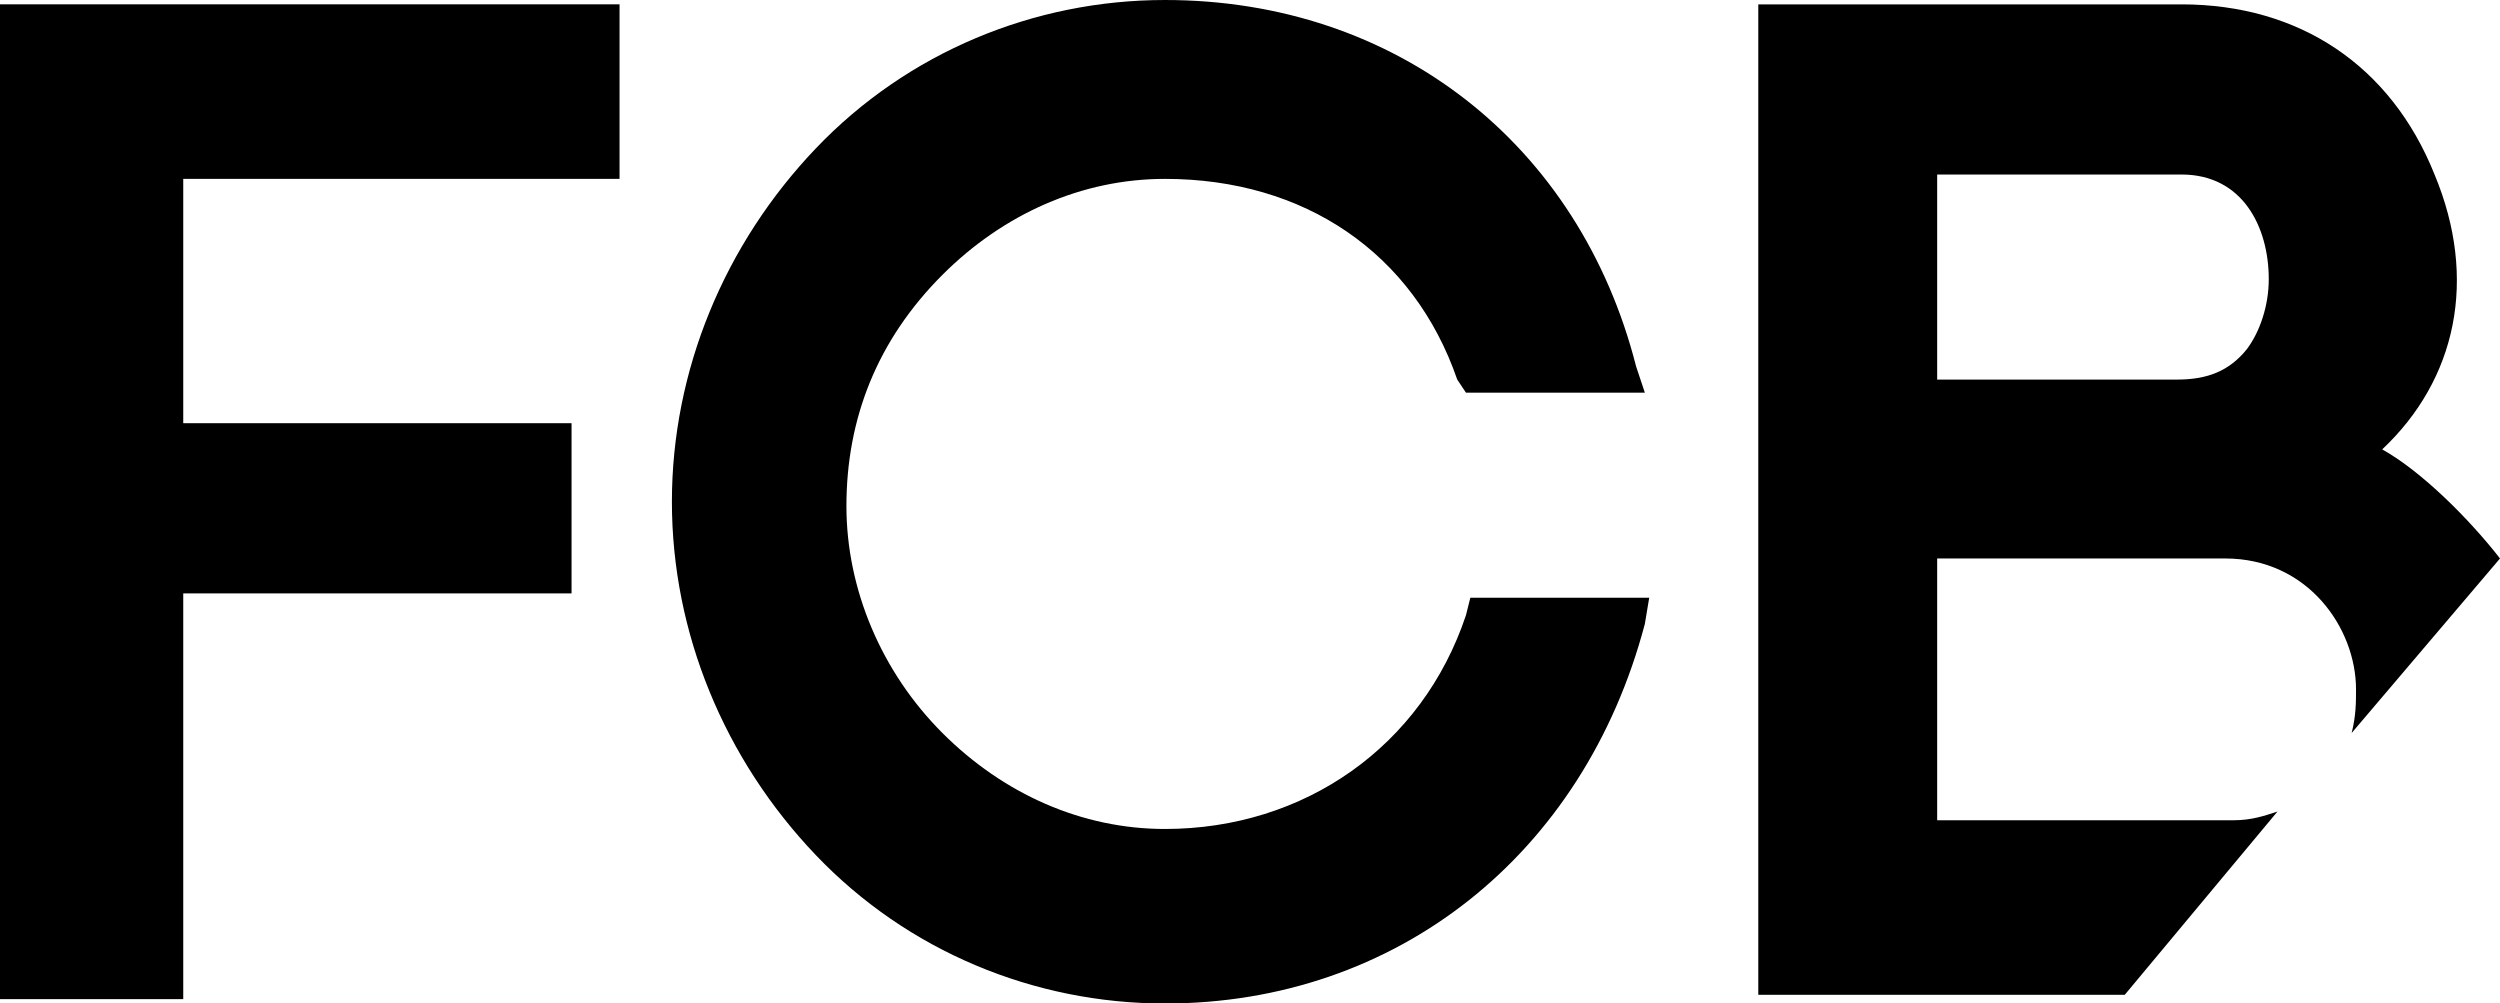 <?xml version="1.0" encoding="UTF-8"?>
<svg id="Layer_1" xmlns="http://www.w3.org/2000/svg" viewBox="0 0 57.3 23">
  <path d="M54.6,10.3c1.7-1.6,2.2-3.9,1.2-6.3-1-2.5-3.1-3.9-5.8-3.9h-9.7v22.7h8.4l3.5-4.2c-.3.1-.6.2-1,.2h-6.8v-6h6.6c1.9,0,3,1.6,3,3,0,.3,0,.6-.1,1l3.4-4c-.7-.9-1.8-2-2.7-2.5ZM51.5,8c-.4.5-.9.7-1.6.7h-5.5v-4.7h5.6c1.4,0,2,1.2,2,2.4,0,.6-.2,1.2-.5,1.6Z"/>
  <path d="M33.6,14.1c-1,3-3.7,4.9-6.9,4.9-1.9,0-3.7-.8-5.1-2.2-1.4-1.4-2.2-3.3-2.2-5.2,0-2,.7-3.8,2.2-5.3,1.4-1.4,3.2-2.2,5.1-2.2,3.2,0,5.7,1.7,6.7,4.6l.2.3h4.1l-.2-.6c-1.3-5.1-5.5-8.4-10.8-8.4-3,0-5.9,1.2-8,3.4-2.1,2.2-3.3,5.1-3.3,8.1s1.2,5.9,3.3,8.1,5,3.4,8,3.4c5.3,0,9.6-3.4,11-8.7l.1-.6h-4.1l-.1.4Z"/>
  <path d="M0,22.9h4.2v-9.3h8.9v-3.9H4.2v-5.6h10V.1H0v22.8Z"/>
</svg>